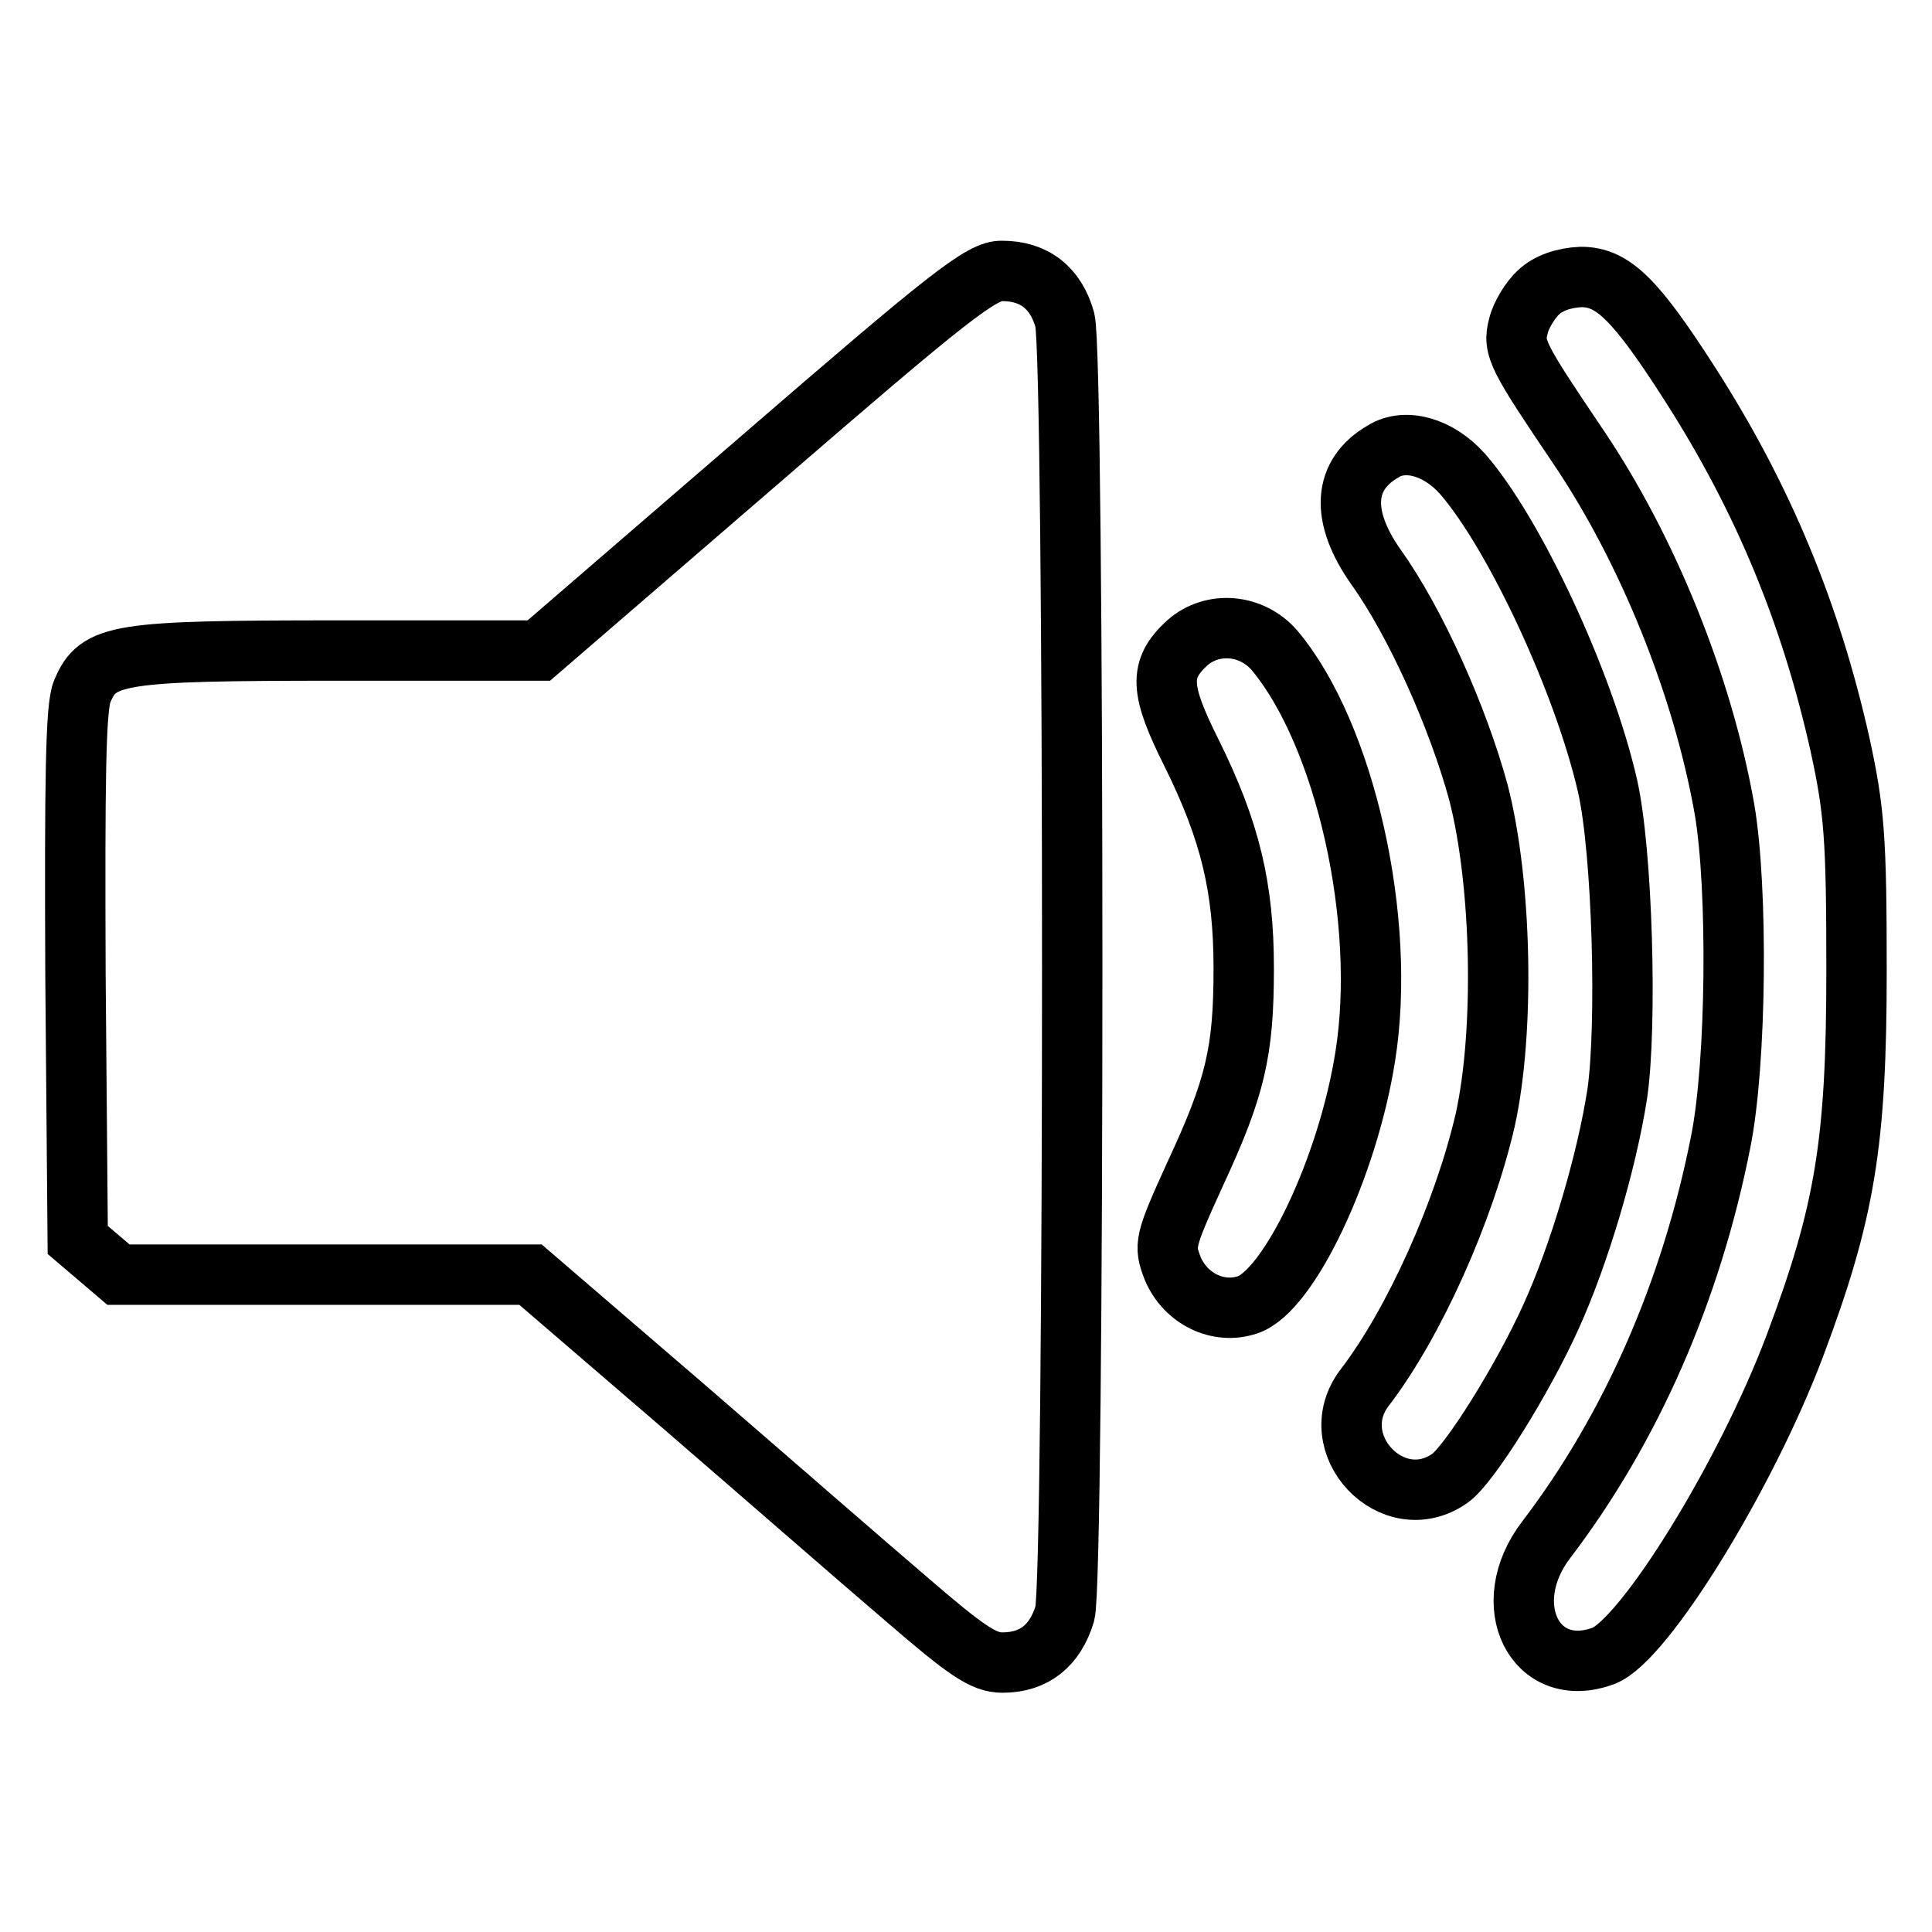 <?xml version="1.0" encoding="utf-8"?>
<!-- Svg Vector Icons : http://www.onlinewebfonts.com/icon -->
<!DOCTYPE svg PUBLIC "-//W3C//DTD SVG 1.1//EN" "http://www.w3.org/Graphics/SVG/1.1/DTD/svg11.dtd">
<svg version="1.1" xmlns="http://www.w3.org/2000/svg" xmlns:xlink="http://www.w3.org/1999/xlink" x="0px" y="0px" viewBox="0 0 256 256" enable-background="new 0 0 256 256" xml:space="preserve">
<g> <g> <path stroke-width="8" fill-opacity="0" stroke="#000000"  d="M100.6,61L71.4,86.2H44.9c-29.4,0-31.9,0.4-34,5.4c-0.9,2-1,12-0.9,37.7l0.3,35l2.7,2.3l2.7,2.3h27.3h27.3  l20,17.2c11,9.5,24.3,21.1,29.7,25.7c8,6.9,10.3,8.5,12.8,8.5c4.2,0,7-2.2,8.3-6.5c1.3-4.8,1.3-166.6,0-171.4  c-1.2-4.3-4.1-6.5-8.3-6.5C130.1,35.8,125.7,39.3,100.6,61z"/> <path stroke-width="8" fill-opacity="0" stroke="#000000"  d="M203.9,38.7c-1.1,1-2.4,3.1-2.7,4.5c-0.8,2.9-0.1,4.1,8,16.1c9.1,13.5,16.4,31.5,19.3,47.9  c1.8,10.5,1.6,33.7-0.5,44.1c-3.9,19.8-11.9,38-23.1,52.7c-6.6,8.6-1.5,18.8,7.6,15.4c5.4-2.1,18.8-23.8,25.3-41  c6.7-17.8,8.2-27,8.2-49.9c0-17.5-0.3-21.2-2.2-29.9C239.9,81.2,233.6,66,224,51c-7.3-11.4-10.3-14.3-14.5-14.3  C207.2,36.8,205.2,37.5,203.9,38.7z"/> <path stroke-width="8" fill-opacity="0" stroke="#000000"  d="M183.3,59.8c-5.4,3.1-5.7,8.6-1,15.3c5.3,7.4,10.9,20,13.6,29.9c3.1,12,3.5,31.6,0.9,43.4  c-2.8,12.1-9.4,26.9-16,35.5c-5.6,7.4,3.7,17.3,11.3,12c2.6-1.8,9.7-13.2,13.4-21.4c3.7-8.1,7.4-20.5,8.8-29.6  c1.3-9,0.7-32-1.3-40.8c-3.2-13.9-12.4-33.5-19.2-41.3C190.6,59.2,186.2,58,183.3,59.8z"/> <path stroke-width="8" fill-opacity="0" stroke="#000000"  d="M157.3,85.2c-3.8,3.5-3.6,6.2,0.6,14.6c5.1,10.3,6.9,17.8,6.9,28.5c0,11.1-1.1,15.8-6.5,27.4  c-4,8.8-4.1,9.3-2.9,12.4c1.7,4,6,6.1,9.9,4.8c5.5-1.8,13.3-18.3,15.6-32.9c2.9-18.1-2.7-42.7-12-53.8  C165.9,82.7,160.7,82.2,157.3,85.2z"/> </g></g>
</svg>